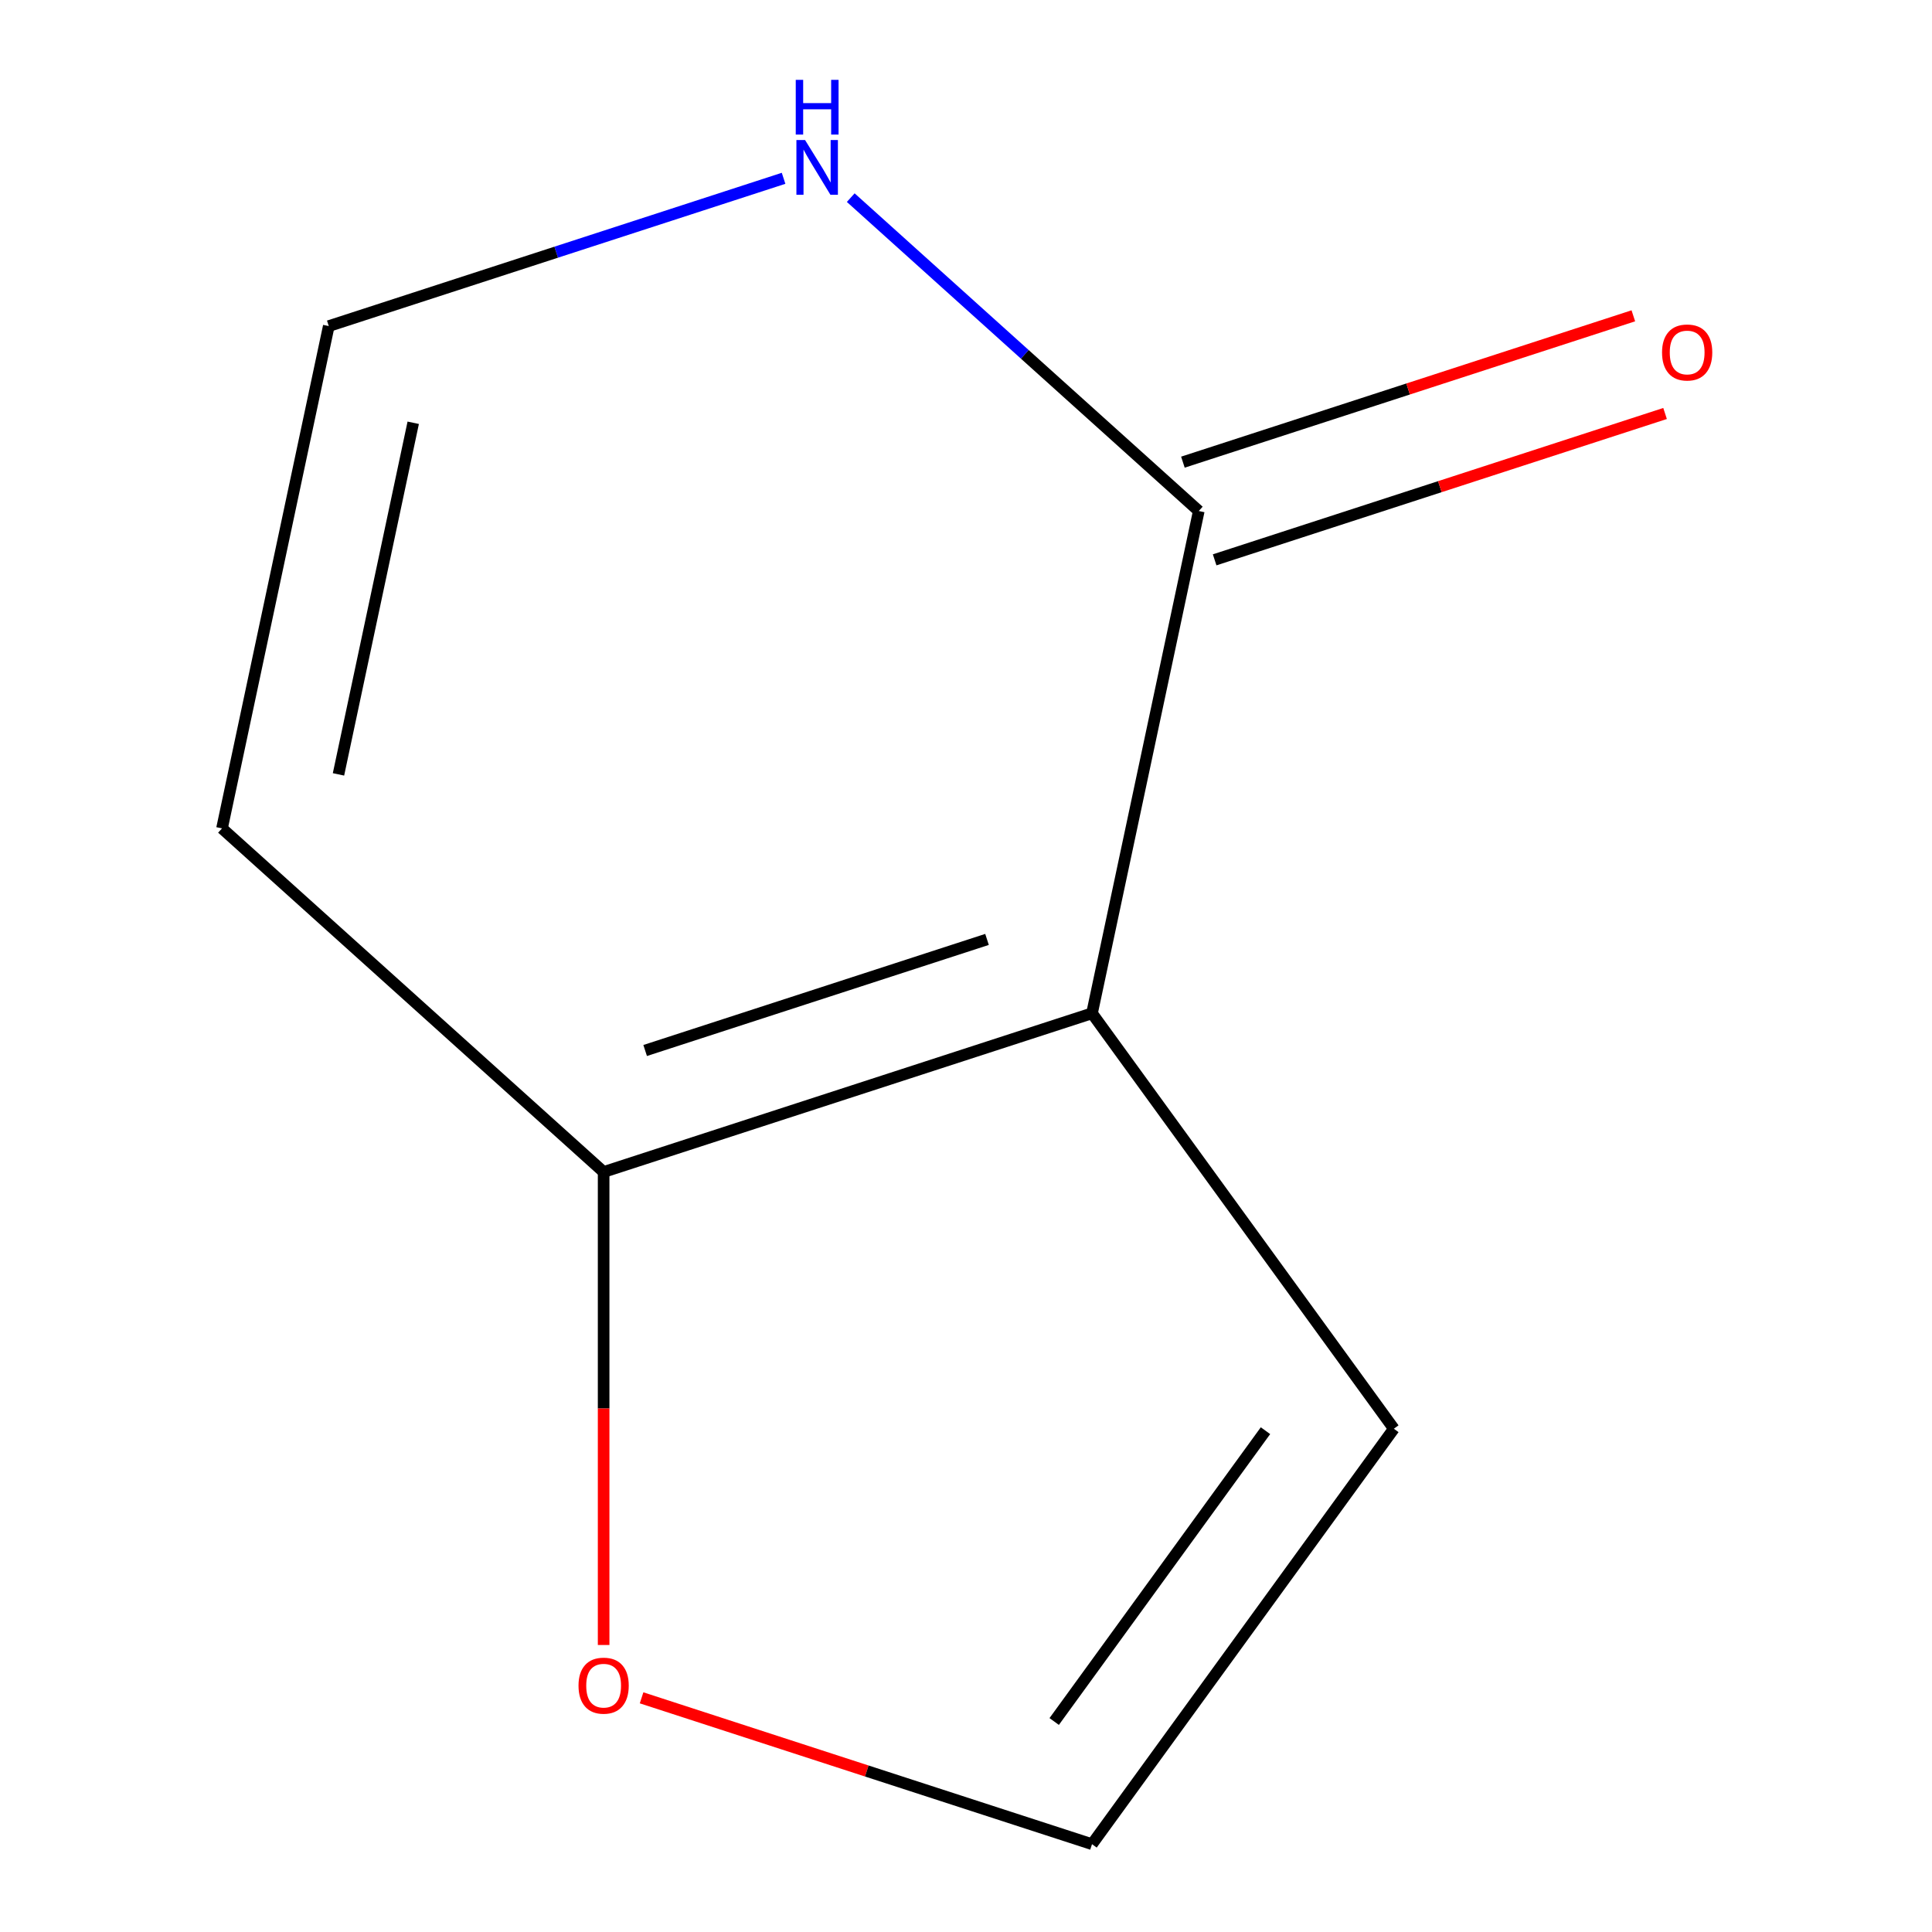 <?xml version='1.0' encoding='iso-8859-1'?>
<svg version='1.1' baseProfile='full'
              xmlns='http://www.w3.org/2000/svg'
                      xmlns:rdkit='http://www.rdkit.org/xml'
                      xmlns:xlink='http://www.w3.org/1999/xlink'
                  xml:space='preserve'
width='1000px' height='1000px' viewBox='0 0 1000 1000'>
<!-- END OF HEADER -->
<rect style='opacity:1.0;fill:#FFFFFF;stroke:none' width='1000' height='1000' x='0' y='0'> </rect>
<path class='bond-0' d='M 565.222,524.481 L 620.484,264.495' style='fill:none;fill-rule:evenodd;stroke:#000000;stroke-width:6px;stroke-linecap:butt;stroke-linejoin:miter;stroke-opacity:1' />
<path class='bond-1' d='M 565.222,524.481 L 312.437,606.616' style='fill:none;fill-rule:evenodd;stroke:#000000;stroke-width:6px;stroke-linecap:butt;stroke-linejoin:miter;stroke-opacity:1' />
<path class='bond-1' d='M 510.878,486.244 L 333.928,543.739' style='fill:none;fill-rule:evenodd;stroke:#000000;stroke-width:6px;stroke-linecap:butt;stroke-linejoin:miter;stroke-opacity:1' />
<path class='bond-4' d='M 565.222,524.481 L 721.452,739.513' style='fill:none;fill-rule:evenodd;stroke:#000000;stroke-width:6px;stroke-linecap:butt;stroke-linejoin:miter;stroke-opacity:1' />
<path class='bond-2' d='M 620.484,264.495 L 530.415,183.396' style='fill:none;fill-rule:evenodd;stroke:#000000;stroke-width:6px;stroke-linecap:butt;stroke-linejoin:miter;stroke-opacity:1' />
<path class='bond-2' d='M 530.415,183.396 L 440.345,102.297' style='fill:none;fill-rule:evenodd;stroke:#0000FF;stroke-width:6px;stroke-linecap:butt;stroke-linejoin:miter;stroke-opacity:1' />
<path class='bond-8' d='M 628.698,289.773 L 745.268,251.897' style='fill:none;fill-rule:evenodd;stroke:#000000;stroke-width:6px;stroke-linecap:butt;stroke-linejoin:miter;stroke-opacity:1' />
<path class='bond-8' d='M 745.268,251.897 L 861.838,214.021' style='fill:none;fill-rule:evenodd;stroke:#FF0000;stroke-width:6px;stroke-linecap:butt;stroke-linejoin:miter;stroke-opacity:1' />
<path class='bond-8' d='M 612.271,239.216 L 728.841,201.34' style='fill:none;fill-rule:evenodd;stroke:#000000;stroke-width:6px;stroke-linecap:butt;stroke-linejoin:miter;stroke-opacity:1' />
<path class='bond-8' d='M 728.841,201.34 L 845.411,163.464' style='fill:none;fill-rule:evenodd;stroke:#FF0000;stroke-width:6px;stroke-linecap:butt;stroke-linejoin:miter;stroke-opacity:1' />
<path class='bond-3' d='M 312.437,606.616 L 114.913,428.765' style='fill:none;fill-rule:evenodd;stroke:#000000;stroke-width:6px;stroke-linecap:butt;stroke-linejoin:miter;stroke-opacity:1' />
<path class='bond-6' d='M 312.437,606.616 L 312.437,729.031' style='fill:none;fill-rule:evenodd;stroke:#000000;stroke-width:6px;stroke-linecap:butt;stroke-linejoin:miter;stroke-opacity:1' />
<path class='bond-6' d='M 312.437,729.031 L 312.437,851.446' style='fill:none;fill-rule:evenodd;stroke:#FF0000;stroke-width:6px;stroke-linecap:butt;stroke-linejoin:miter;stroke-opacity:1' />
<path class='bond-10' d='M 405.576,92.292 L 287.875,130.535' style='fill:none;fill-rule:evenodd;stroke:#0000FF;stroke-width:6px;stroke-linecap:butt;stroke-linejoin:miter;stroke-opacity:1' />
<path class='bond-10' d='M 287.875,130.535 L 170.175,168.779' style='fill:none;fill-rule:evenodd;stroke:#000000;stroke-width:6px;stroke-linecap:butt;stroke-linejoin:miter;stroke-opacity:1' />
<path class='bond-5' d='M 114.913,428.765 L 170.175,168.779' style='fill:none;fill-rule:evenodd;stroke:#000000;stroke-width:6px;stroke-linecap:butt;stroke-linejoin:miter;stroke-opacity:1' />
<path class='bond-5' d='M 175.2,400.819 L 213.883,218.829' style='fill:none;fill-rule:evenodd;stroke:#000000;stroke-width:6px;stroke-linecap:butt;stroke-linejoin:miter;stroke-opacity:1' />
<path class='bond-7' d='M 721.452,739.513 L 565.222,954.545' style='fill:none;fill-rule:evenodd;stroke:#000000;stroke-width:6px;stroke-linecap:butt;stroke-linejoin:miter;stroke-opacity:1' />
<path class='bond-7' d='M 655.012,740.522 L 545.65,891.045' style='fill:none;fill-rule:evenodd;stroke:#000000;stroke-width:6px;stroke-linecap:butt;stroke-linejoin:miter;stroke-opacity:1' />
<path class='bond-9' d='M 332.082,878.793 L 448.652,916.669' style='fill:none;fill-rule:evenodd;stroke:#FF0000;stroke-width:6px;stroke-linecap:butt;stroke-linejoin:miter;stroke-opacity:1' />
<path class='bond-9' d='M 448.652,916.669 L 565.222,954.545' style='fill:none;fill-rule:evenodd;stroke:#000000;stroke-width:6px;stroke-linecap:butt;stroke-linejoin:miter;stroke-opacity:1' />
<path  class='atom-3' d='M 416.7 72.484
L 425.98 87.484
Q 426.9 88.964, 428.38 91.644
Q 429.86 94.324, 429.94 94.484
L 429.94 72.484
L 433.7 72.484
L 433.7 100.804
L 429.82 100.804
L 419.86 84.404
Q 418.7 82.484, 417.46 80.284
Q 416.26 78.084, 415.9 77.404
L 415.9 100.804
L 412.22 100.804
L 412.22 72.484
L 416.7 72.484
' fill='#0000FF'/>
<path  class='atom-3' d='M 411.88 41.332
L 415.72 41.332
L 415.72 53.372
L 430.2 53.372
L 430.2 41.332
L 434.04 41.332
L 434.04 69.652
L 430.2 69.652
L 430.2 56.572
L 415.72 56.572
L 415.72 69.652
L 411.88 69.652
L 411.88 41.332
' fill='#0000FF'/>
<path  class='atom-7' d='M 299.437 872.49
Q 299.437 865.69, 302.797 861.89
Q 306.157 858.09, 312.437 858.09
Q 318.717 858.09, 322.077 861.89
Q 325.437 865.69, 325.437 872.49
Q 325.437 879.37, 322.037 883.29
Q 318.637 887.17, 312.437 887.17
Q 306.197 887.17, 302.797 883.29
Q 299.437 879.41, 299.437 872.49
M 312.437 883.97
Q 316.757 883.97, 319.077 881.09
Q 321.437 878.17, 321.437 872.49
Q 321.437 866.93, 319.077 864.13
Q 316.757 861.29, 312.437 861.29
Q 308.117 861.29, 305.757 864.09
Q 303.437 866.89, 303.437 872.49
Q 303.437 878.21, 305.757 881.09
Q 308.117 883.97, 312.437 883.97
' fill='#FF0000'/>
<path  class='atom-9' d='M 860.27 182.44
Q 860.27 175.64, 863.63 171.84
Q 866.99 168.04, 873.27 168.04
Q 879.55 168.04, 882.91 171.84
Q 886.27 175.64, 886.27 182.44
Q 886.27 189.32, 882.87 193.24
Q 879.47 197.12, 873.27 197.12
Q 867.03 197.12, 863.63 193.24
Q 860.27 189.36, 860.27 182.44
M 873.27 193.92
Q 877.59 193.92, 879.91 191.04
Q 882.27 188.12, 882.27 182.44
Q 882.27 176.88, 879.91 174.08
Q 877.59 171.24, 873.27 171.24
Q 868.95 171.24, 866.59 174.04
Q 864.27 176.84, 864.27 182.44
Q 864.27 188.16, 866.59 191.04
Q 868.95 193.92, 873.27 193.92
' fill='#FF0000'/>
</svg>
